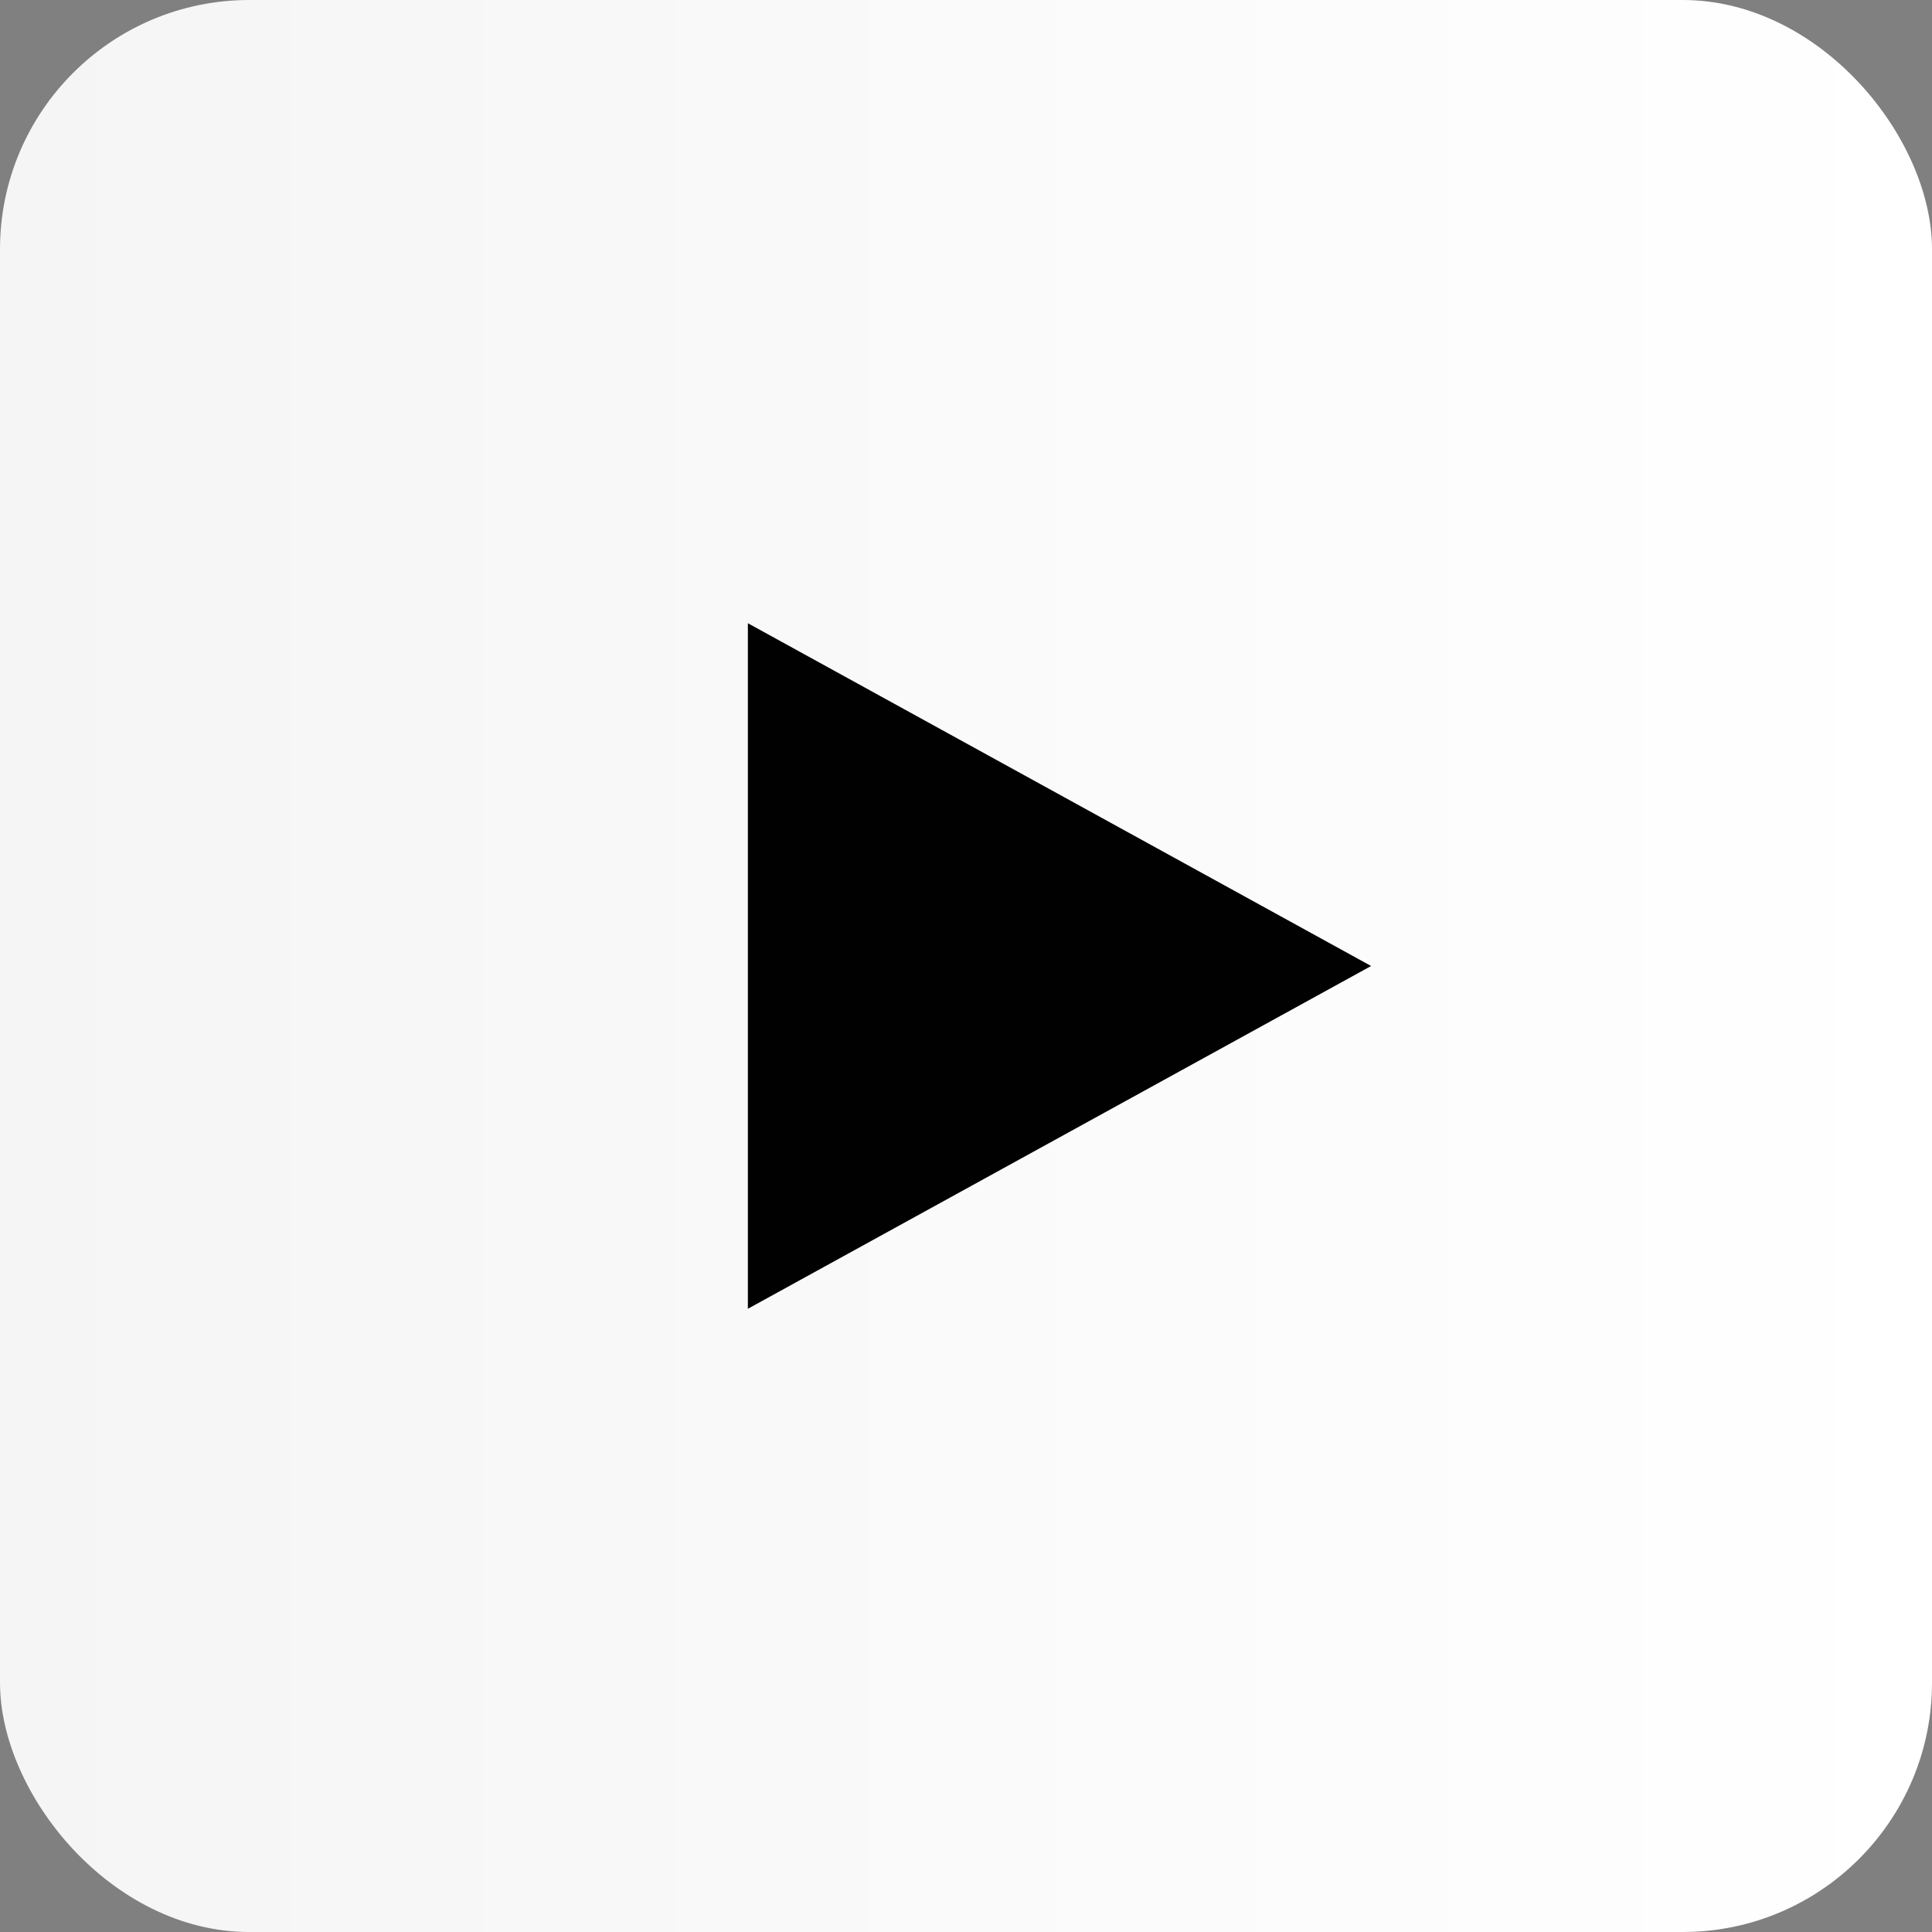 <?xml version="1.0" encoding="UTF-8"?> <svg xmlns="http://www.w3.org/2000/svg" width="31" height="31" viewBox="0 0 31 31" fill="none"><rect x="0" y="0" width="31" height="31" fill="#808080" stroke="none"/><rect width="31" height="31" rx="4" fill="url(#paint0_linear_214_510)"></rect><path d="M12 10V21L22 15.5L12 10Z" fill="#010101"></path><defs><linearGradient id="paint0_linear_214_510" x1="0" y1="15.5" x2="31" y2="15.5" gradientUnits="userSpaceOnUse"><stop stop-color="#F5F5F5"></stop><stop offset="1" stop-color="white"></stop></linearGradient></defs></svg> 